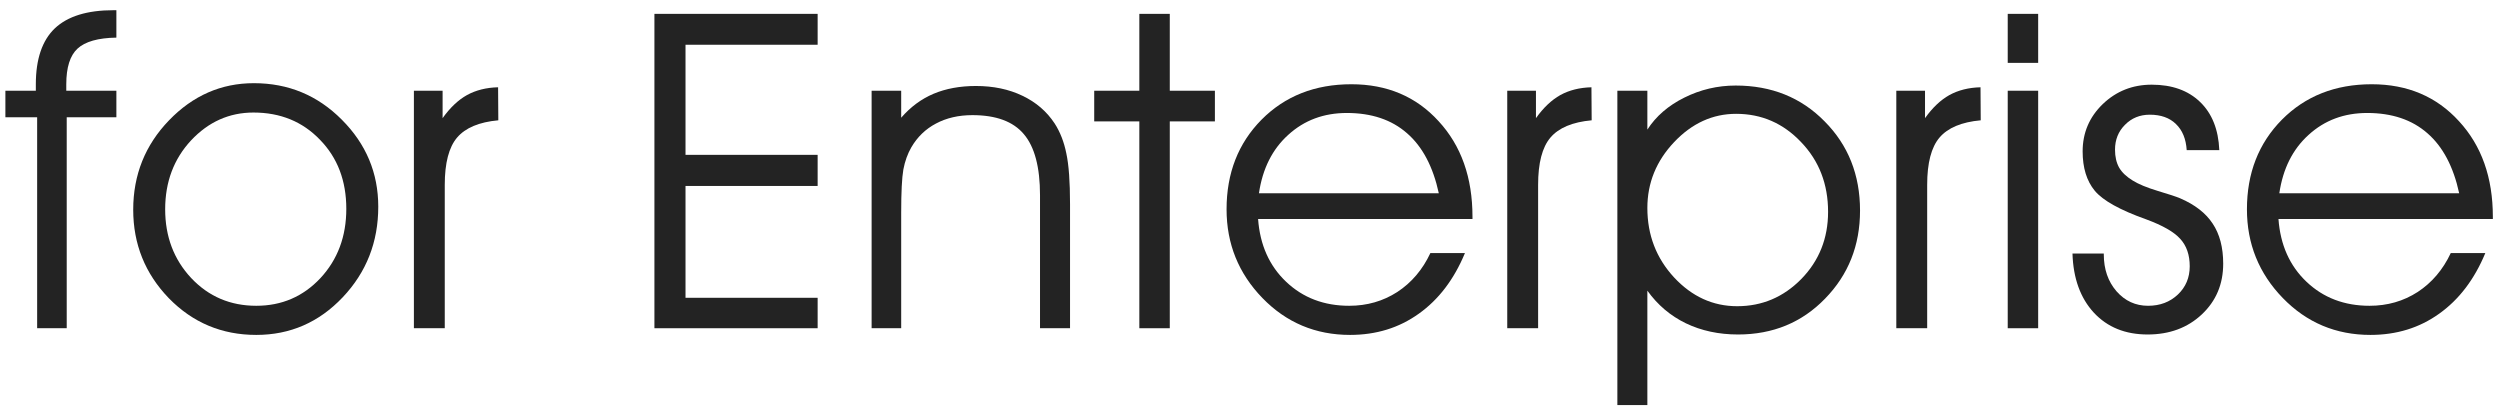<?xml version="1.0" encoding="utf-8"?>
<svg width="147" height="24" viewBox="0 0 147 24" fill="none" xmlns="http://www.w3.org/2000/svg">
<path d="M3.923 19.3H2.184V6.896H0.317V5.335H2.107V4.954C2.107 3.473 2.48 2.377 3.225 1.666C3.978 0.955 5.129 0.6 6.678 0.6H6.843V2.212C5.768 2.229 5.006 2.445 4.558 2.859C4.118 3.266 3.897 3.964 3.897 4.954V5.335H6.843V6.896H3.923V19.3Z" fill="#232323"/>
<path d="M9.712 12.305C9.712 13.913 10.224 15.263 11.248 16.355C12.272 17.438 13.546 17.98 15.069 17.98C16.567 17.98 17.824 17.438 18.84 16.355C19.855 15.263 20.363 13.904 20.363 12.279C20.363 10.629 19.847 9.275 18.814 8.217C17.79 7.15 16.487 6.617 14.904 6.617C13.482 6.617 12.259 7.163 11.235 8.255C10.22 9.347 9.712 10.697 9.712 12.305ZM7.833 12.33C7.833 10.282 8.535 8.53 9.94 7.074C11.345 5.618 13.008 4.891 14.93 4.891C16.953 4.891 18.675 5.606 20.097 7.036C21.527 8.466 22.242 10.172 22.242 12.152C22.242 14.234 21.544 16.012 20.148 17.484C18.751 18.957 17.058 19.693 15.069 19.693C13.046 19.693 11.333 18.974 9.928 17.535C8.531 16.088 7.833 14.353 7.833 12.33Z" fill="#232323"/>
<path d="M26.152 19.3H24.337V5.335H26.025V6.947C26.465 6.329 26.944 5.877 27.46 5.589C27.985 5.301 28.594 5.149 29.288 5.132L29.301 7.074C28.175 7.176 27.367 7.514 26.876 8.09C26.394 8.657 26.152 9.584 26.152 10.87V19.3Z" fill="#232323"/>
<path d="M40.308 9.105H48.077V10.934H40.308V17.51H48.077V19.3H38.48V0.815H48.077V2.631H40.308V9.105Z" fill="#232323"/>
<path d="M51.251 5.335H52.99V6.922C53.54 6.287 54.175 5.817 54.895 5.513C55.622 5.208 56.452 5.056 57.383 5.056C58.407 5.056 59.317 5.246 60.112 5.627C60.916 6.008 61.551 6.554 62.017 7.265C62.338 7.764 62.567 8.352 62.702 9.029C62.846 9.698 62.918 10.688 62.918 12V19.3H61.153V11.479C61.153 9.829 60.836 8.632 60.201 7.887C59.575 7.142 58.568 6.77 57.18 6.77C56.367 6.77 55.652 6.935 55.034 7.265C54.425 7.586 53.942 8.052 53.587 8.661C53.367 9.042 53.21 9.478 53.117 9.969C53.033 10.451 52.99 11.297 52.99 12.508V19.3H51.251V5.335Z" fill="#232323"/>
<path d="M66.993 19.3V7.138H64.34V5.335H66.993V0.815H68.783V5.335H71.436V7.138H68.783V19.3H66.993Z" fill="#232323"/>
<path d="M86.582 12.876H73.976C74.086 14.399 74.636 15.631 75.626 16.57C76.616 17.51 77.852 17.98 79.333 17.98C80.382 17.98 81.326 17.709 82.164 17.167C83.002 16.617 83.649 15.855 84.106 14.882H86.138C85.495 16.431 84.589 17.62 83.421 18.449C82.261 19.279 80.916 19.693 79.384 19.693C77.353 19.693 75.634 18.97 74.23 17.523C72.825 16.075 72.122 14.336 72.122 12.305C72.122 10.18 72.808 8.424 74.179 7.036C75.558 5.648 77.319 4.954 79.46 4.954C81.559 4.954 83.269 5.678 84.589 7.125C85.918 8.564 86.582 10.438 86.582 12.749V12.876ZM84.602 11.365C84.263 9.799 83.641 8.623 82.735 7.836C81.83 7.04 80.649 6.643 79.193 6.643C77.839 6.643 76.692 7.07 75.753 7.925C74.814 8.771 74.238 9.918 74.026 11.365H84.602Z" fill="#232323"/>
<path d="M90.441 19.3H88.626V5.335H90.314V6.947C90.755 6.329 91.233 5.877 91.749 5.589C92.274 5.301 92.883 5.149 93.577 5.132L93.59 7.074C92.464 7.176 91.656 7.514 91.165 8.09C90.683 8.657 90.441 9.584 90.441 10.87V19.3Z" fill="#232323"/>
<path d="M95.101 5.335H96.865V7.62C97.373 6.833 98.097 6.207 99.036 5.741C99.984 5.267 100.991 5.03 102.058 5.03C104.165 5.03 105.909 5.733 107.288 7.138C108.676 8.534 109.37 10.282 109.37 12.381C109.37 14.429 108.685 16.156 107.313 17.561C105.951 18.965 104.245 19.668 102.197 19.668C101.063 19.668 100.039 19.448 99.125 19.008C98.219 18.568 97.466 17.929 96.865 17.091V18.056V20.138V23.819H95.101V5.335ZM96.865 12.229C96.865 13.82 97.39 15.182 98.439 16.316C99.489 17.442 100.725 18.005 102.146 18.005C103.611 18.005 104.868 17.472 105.917 16.405C106.966 15.33 107.491 14.014 107.491 12.457C107.491 10.824 106.962 9.457 105.904 8.356C104.855 7.248 103.581 6.693 102.083 6.693C100.703 6.693 99.489 7.248 98.439 8.356C97.39 9.465 96.865 10.756 96.865 12.229Z" fill="#232323"/>
<path d="M113.318 19.3H111.503V5.335H113.191V6.947C113.632 6.329 114.11 5.877 114.626 5.589C115.151 5.301 115.76 5.149 116.454 5.132L116.467 7.074C115.341 7.176 114.533 7.514 114.042 8.09C113.56 8.657 113.318 9.584 113.318 10.87V19.3Z" fill="#232323"/>
<path d="M119.844 3.697H118.054V0.815H119.844V3.697ZM118.054 19.3V5.335H119.844V19.3H118.054Z" fill="#232323"/>
<path d="M121.862 14.907H123.703V14.958C123.703 15.83 123.953 16.553 124.452 17.129C124.951 17.696 125.569 17.98 126.306 17.98C127.008 17.98 127.592 17.759 128.058 17.319C128.523 16.879 128.756 16.325 128.756 15.656C128.756 14.988 128.57 14.45 128.197 14.044C127.833 13.638 127.169 13.257 126.204 12.901C124.655 12.351 123.644 11.788 123.17 11.213C122.696 10.637 122.459 9.867 122.459 8.902C122.459 7.811 122.853 6.884 123.64 6.122C124.435 5.36 125.396 4.979 126.521 4.979C127.715 4.979 128.663 5.318 129.365 5.995C130.068 6.672 130.444 7.616 130.495 8.826H128.578C128.536 8.166 128.324 7.654 127.943 7.29C127.571 6.926 127.059 6.744 126.407 6.744C125.823 6.744 125.337 6.943 124.947 7.341C124.558 7.73 124.363 8.217 124.363 8.801C124.363 9.215 124.444 9.567 124.604 9.854C124.765 10.134 125.032 10.388 125.404 10.616C125.743 10.828 126.234 11.031 126.877 11.226C127.529 11.42 127.965 11.564 128.185 11.657C129.056 12.03 129.695 12.525 130.102 13.143C130.516 13.76 130.724 14.547 130.724 15.504C130.724 16.706 130.305 17.7 129.467 18.487C128.629 19.274 127.567 19.668 126.28 19.668C124.968 19.668 123.915 19.241 123.119 18.386C122.324 17.523 121.905 16.363 121.862 14.907Z" fill="#232323"/>
<path d="M146.58 12.876H133.974C134.084 14.399 134.634 15.631 135.624 16.57C136.614 17.51 137.85 17.98 139.331 17.98C140.381 17.98 141.324 17.709 142.162 17.167C143 16.617 143.647 15.855 144.104 14.882H146.136C145.493 16.431 144.587 17.62 143.419 18.449C142.259 19.279 140.914 19.693 139.382 19.693C137.351 19.693 135.632 18.97 134.228 17.523C132.823 16.075 132.12 14.336 132.12 12.305C132.12 10.18 132.806 8.424 134.177 7.036C135.556 5.648 137.317 4.954 139.458 4.954C141.557 4.954 143.267 5.678 144.587 7.125C145.916 8.564 146.58 10.438 146.58 12.749V12.876ZM144.6 11.365C144.261 9.799 143.639 8.623 142.733 7.836C141.828 7.04 140.647 6.643 139.191 6.643C137.837 6.643 136.69 7.07 135.751 7.925C134.812 8.771 134.236 9.918 134.024 11.365H144.6Z" fill="#232323"/>
</svg>
